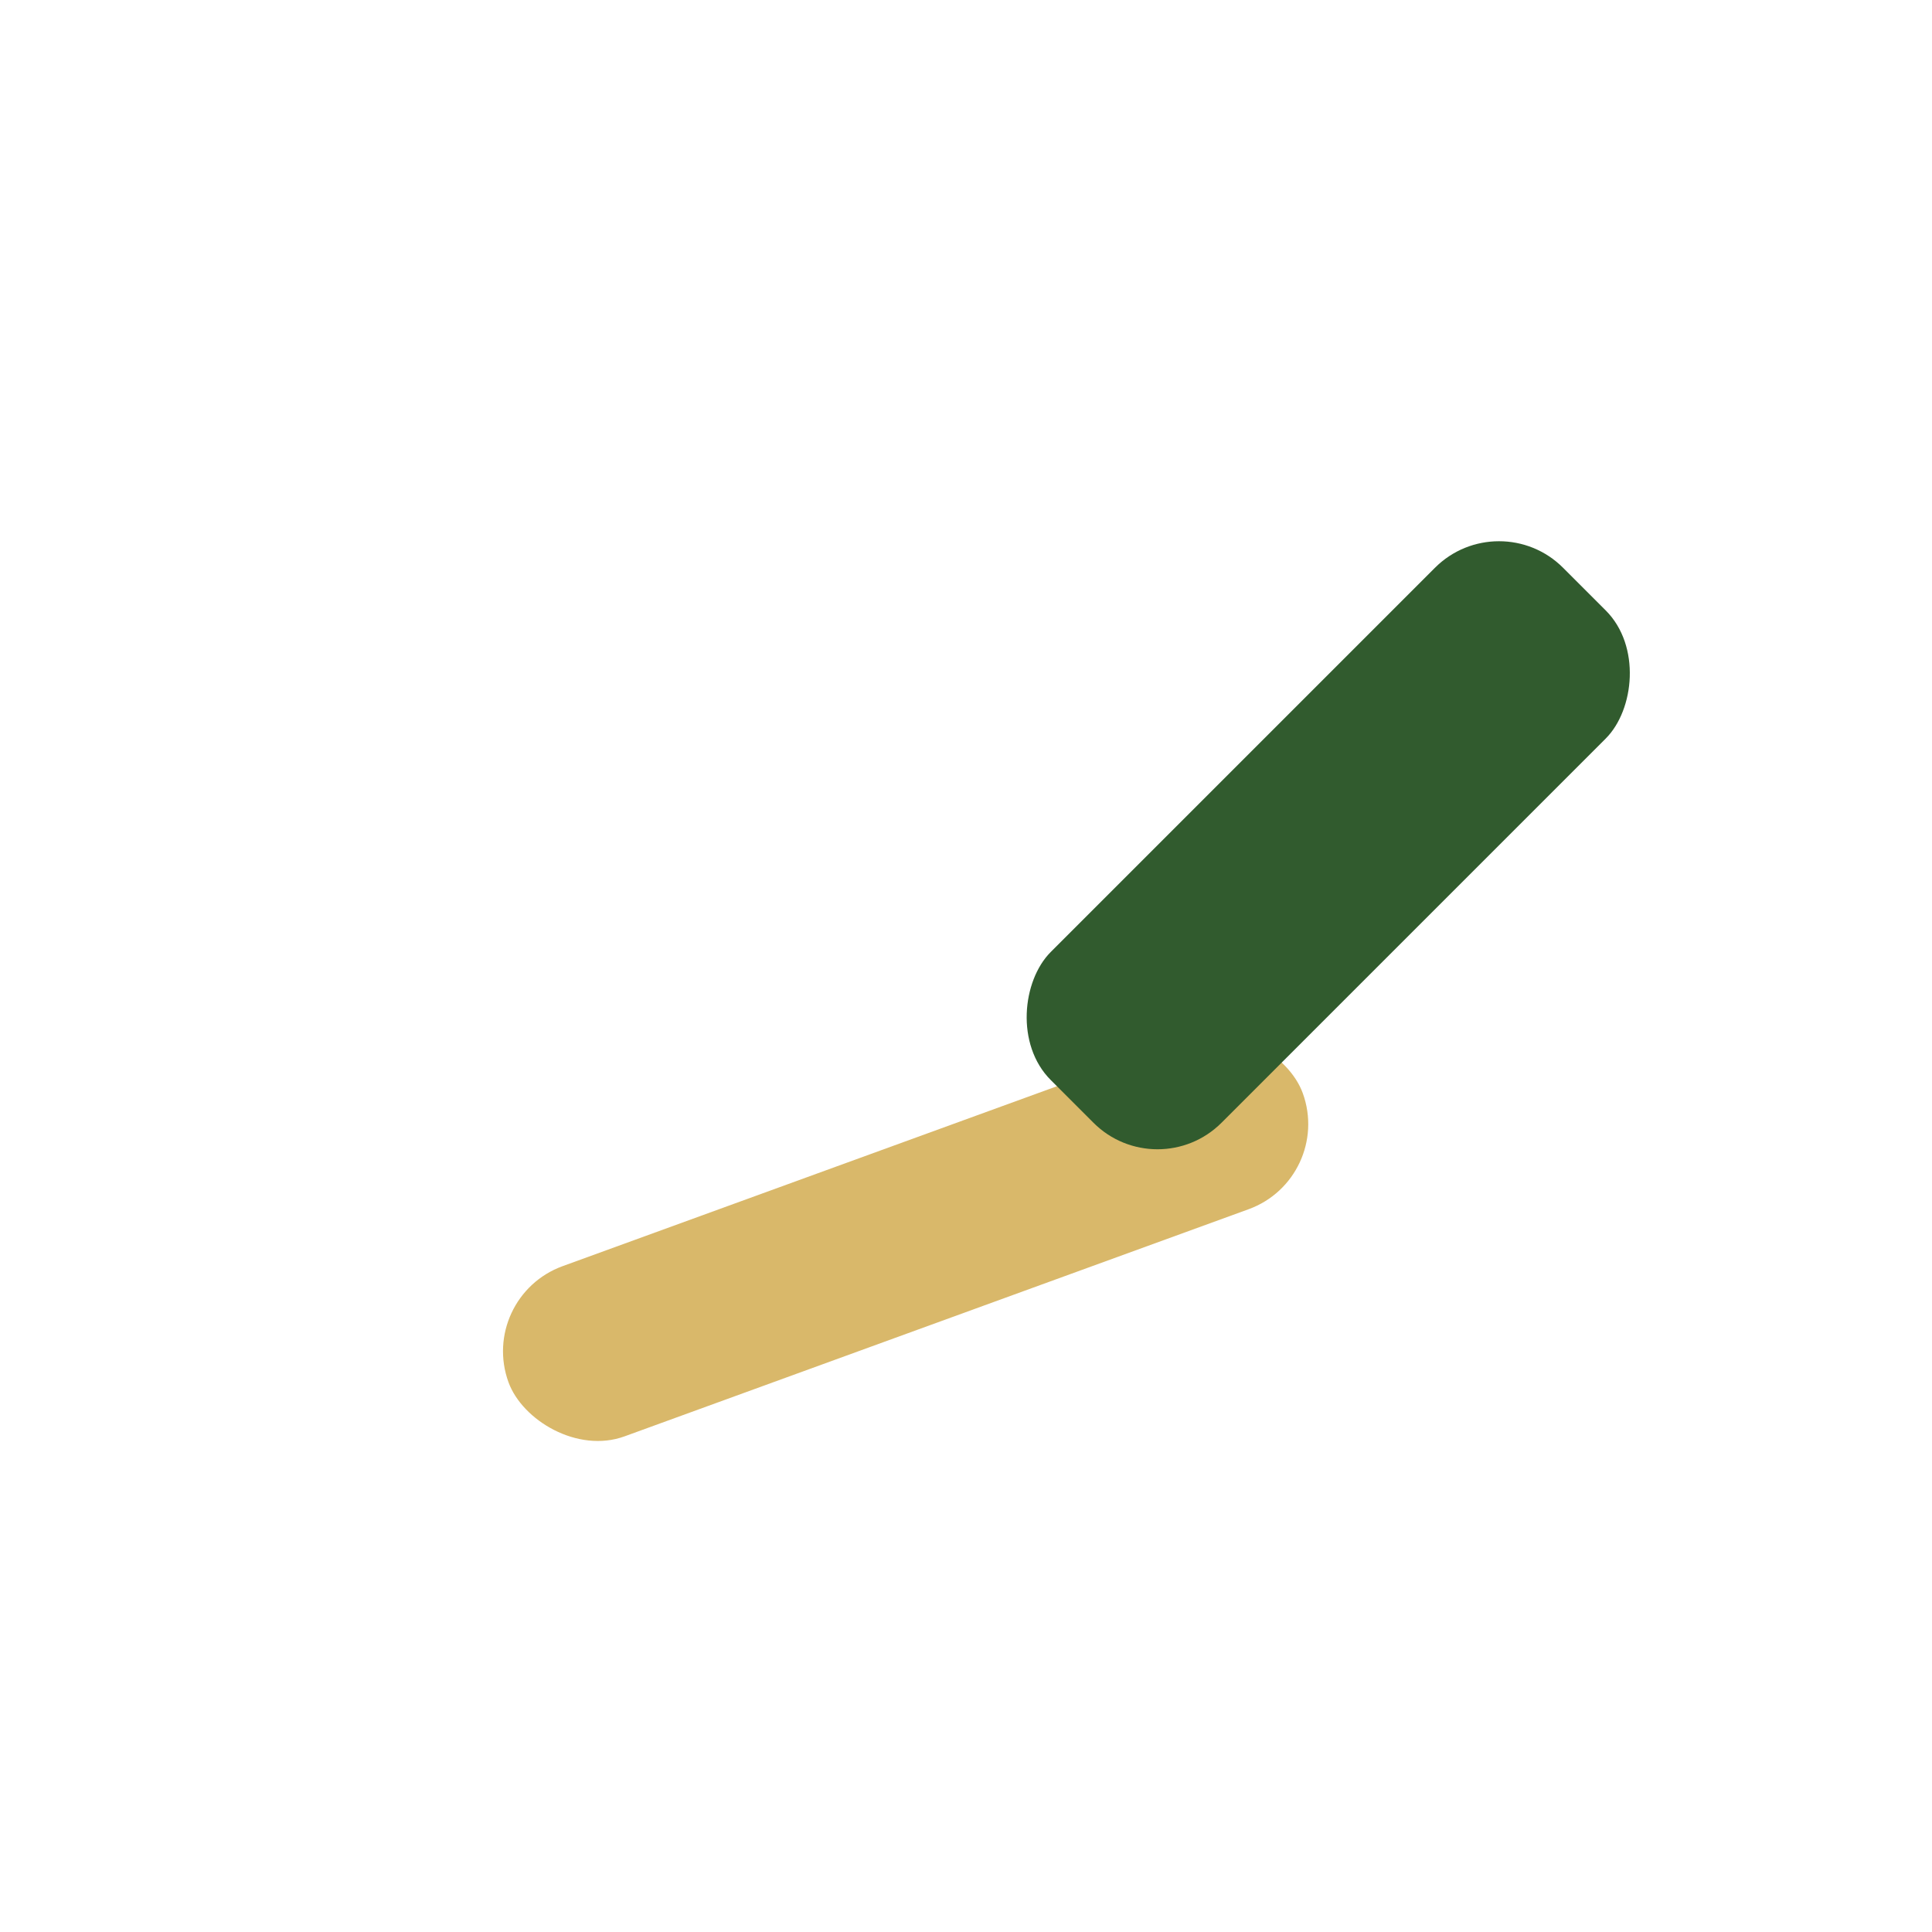 <?xml version="1.0" encoding="UTF-8"?>
<svg xmlns="http://www.w3.org/2000/svg" width="32" height="32" viewBox="0 0 32 32"><rect x="8" y="19" width="14" height="3" rx="1.5" fill="#D9B86A" transform="rotate(-20 15 20.5)"/><rect x="20" y="8" width="4" height="12" rx="1.5" fill="#315B2E" transform="rotate(45 22 14)"/></svg>